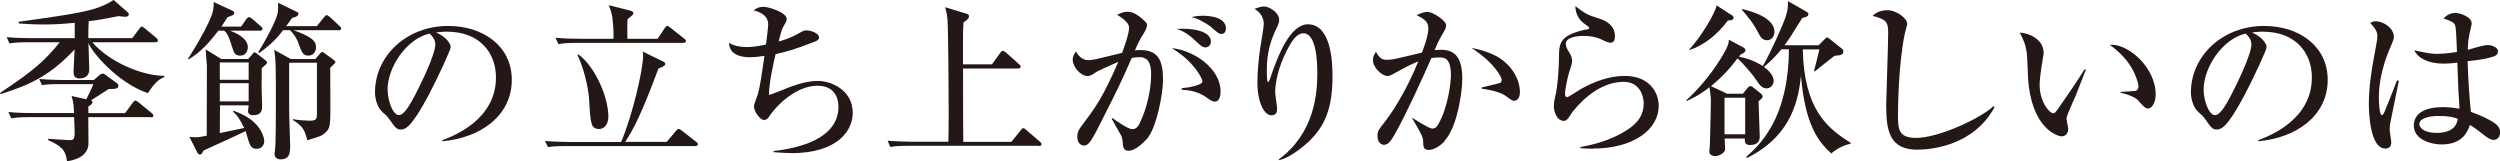 <?xml version="1.0" encoding="UTF-8"?><svg id="a" xmlns="http://www.w3.org/2000/svg" width="274.67" height="17.73" viewBox="0 0 274.67 17.73"><defs><style>.c{fill:#231815;}</style></defs><path class="c" d="M16.84,9.39c-.11.13-.51.75-.6.84-3.32-1.11-6.26-4.61-6.52-5.53,0,.45.09,2.75.09,2.89,0,.75-.47,1.03-1.09,1.03s-.64-.47-.64-.77c0-.15.04-1.11.06-1.31l.06-1.11C5.66,8.13,3.56,9.26.06,10.34l-.06-.13c3.8-2.51,5.02-3.64,6.56-5.57h-3.49c-1.14,0-1.55.06-2.02.13l-.32-.69c1.14.11,2.47.11,2.68.11h4.8v-1.69c-1.14.13-2.27.19-3.43.19s-2.1-.07-2.72-.11v-.19c6.88-.96,8.62-1.22,10.42-2.4l1.54,1.35c.07.07.13.13.13.22,0,.28-.3.28-.41.28-.19,0-.52-.04-.71-.07-1.46.3-2.34.45-3.28.56-.06,1.07-.04,1.57-.04,1.86h4.82l.79-1.05c.07-.09.15-.22.26-.22.08,0,.13.04.36.22l1.22,1.01c.09.07.19.17.19.3,0,.17-.15.19-.28.19h-6.93c1.91,2.23,5.6,3.71,7.91,3.69v.15c-.21.07-.66.24-1.18.9ZM16.56,12.87h-6.86c0,1.27.02,2.9.02,2.96-.06,1.05-.94,1.69-2.36,1.89-.13-1.27-.69-1.71-2.06-2.32v-.15c.38.02,2.04.15,2.36.15.47,0,.54-.19.54-.84,0-.41-.02-.86-.06-1.69H3.26c-1.16,0-1.55.06-2.02.13l-.32-.69c1.14.11,2.47.11,2.68.11h4.53c-.04-.97-.04-1.01-.26-1.87l1.61.36c.66-1.33.66-1.35.77-1.67h-3.6c-1.16,0-1.56.04-2.04.11l-.3-.67c1.14.09,2.47.11,2.68.11h3.32l.58-.51c.21-.17.34-.19.41-.19.11,0,.19.06.34.17l1.18.86c.09.06.19.17.19.32,0,.34-.41.34-1.07.34-.28.17-1.03.66-1.93,1.24.06.04.15.09.15.21,0,.17-.21.32-.45.47v.73h4.03l.84-1.14c.15-.19.21-.24.28-.24.11,0,.24.09.36.19l1.44,1.18c.09.07.19.15.19.28,0,.17-.15.19-.28.19Z"/><path class="c" d="M28.5,3.37h-3.24c.58.21,1.97.79,1.97,1.82,0,.37-.22.92-.82.92s-.69-.22-.99-1.2c-.32-1.05-.51-1.31-.79-1.54h-.64c-1.12,1.46-1.99,2.38-3.26,3.15l-.07-.06c.38-.6,2.49-3.97,2.74-5.28.08-.43.08-.71.08-.96l2.06.96c.08.02.19.09.19.24,0,.21-.07.22-.73.47-.38.58-.51.77-.67,1.03h2.16l.58-.82s.17-.22.28-.22.28.13.36.19l.94.82c.09.09.19.15.19.28,0,.17-.17.21-.3.21ZM28.76,7.44c0,.28,0,.49-.02,2.27,0,.26.06,1.56.06,1.84,0,.49,0,1.11-1.01,1.11-.3,0-.54-.15-.54-.45,0-.09.06-.54.07-.64h-3.15c0,.24-.02,1.93-.02,3.05.17-.04,1.71-.36,2.68-.56-.49-.96-.67-1.29-1.24-1.8l.06-.09c.49.17,1.82.66,2.61,1.63.6.71.77,1.41.77,1.71,0,.32-.19.84-.84.84-.47,0-.64-.24-.81-.66-.09-.21-.32-1.05-.39-1.29-.71.37-3.97,1.82-4.63,2.14-.06.11-.13.26-.19.34s-.15.09-.22.09c-.13,0-.21-.09-.26-.19l-.88-1.74c.19.02.39.04.66.04.23,0,.41,0,1.24-.17,0-.69.02-7.46.02-7.68-.02-.28-.13-1.54-.13-1.8l1.71,1.05h2.96l.49-.56c.06-.06.11-.17.19-.17s.13.04.21.09l.96.75c.08.06.22.19.22.26,0,.11-.04.17-.54.6ZM27.32,6.86h-3.17v1.91h3.17v-1.91ZM27.32,9.14h-3.17v2h3.17v-2ZM37.18,3.32h-4.93c2.23.79,2.47,1.29,2.47,1.89,0,.39-.24.9-.84.9s-.73-.34-1.11-1.42c-.11-.34-.54-1.09-.92-1.37h-.75c-.56.73-1.07,1.37-2.62,2.51l-.11-.09c.6-.96,2.12-3.6,2.17-4.52.04-.45.02-.69,0-.92l2.08,1.01c.08.02.17.11.17.21,0,.26-.37.37-.69.45-.39.54-.49.67-.66.9h3.37l.79-.97c.09-.13.19-.24.3-.24.09,0,.26.15.34.21l1.05.97c.13.13.19.19.19.3,0,.17-.17.19-.3.19ZM36.28,7.42c0,.54.02,3.22.02,3.84,0,2.57,0,2.81-.58,3.34-.36.32-.51.37-1.95.81-.3-1.09-.47-1.56-1.61-2.23l.04-.09c.49.11,1.42.17,1.76.17.73,0,.86-.09.86-.77v-5.6h-3.05v5c0,1.35.11,3.54.11,4.08,0,.69,0,1.54-1.05,1.54-.32,0-.67-.15-.67-.64,0-.07.02-.13.04-.24.11-.73.11-3.79.11-4.74,0-4.76,0-5.28-.19-6.41l1.84,1.01h2.68l.47-.54c.09-.11.19-.24.3-.24.09,0,.15.07.24.13l1.05.77c.06.04.15.11.15.21s-.41.49-.56.62Z"/><path class="c" d="M48.61,15.4c1.37-.52,5.88-2.3,5.88-6.9,0-2.6-1.69-5.02-5.4-5.02-.56,0-.94.06-1.18.09,1.26.54,1.61,1.33,1.61,1.61,0,.26-1.39,3.32-2.42,5.25-1.95,3.67-2.59,3.8-3.11,3.8-.41,0-.62-.28-1.2-1.11-.26-.37-.34-.43-.75-.79-.56-.47-.84-1.46-.84-2.17,0-4.03,3.48-7.31,8.04-7.31,3.84,0,6.99,2.21,6.99,5.92,0,3.9-3.37,6.37-7.63,6.75v-.13ZM42.59,9.84c0,1.2.56,2.81,1.25,2.81.6,0,1.33-1.39,1.72-2.12.6-1.14,2.27-4.53,2.27-5.66,0-.13-.02-.64-.64-1.18-2.55.58-4.61,3.73-4.61,6.15Z"/><path class="c" d="M73.25,15.59l.99-1.18c.19-.22.22-.24.32-.24s.13.02.36.19l1.54,1.2c.11.07.21.15.21.28,0,.17-.17.21-.28.21h-14.17c-1.14,0-1.56.04-2.02.11l-.32-.67c1.14.09,2.47.11,2.68.11h5.68c1.27-2.96,2.42-8,2.42-9.5,0-.11-.02-.21-.04-.43l2.3,1.12c.07.04.17.11.17.22,0,.17-.09.26-.75.52-1.84,4.95-2.74,6.67-3.65,8.06h4.57ZM72.26,4.25l.77-1.16c.08-.11.17-.24.28-.24.09,0,.24.11.34.19l1.54,1.22c.11.07.17.13.17.24,0,.17-.15.21-.3.21h-11.69c-1.14,0-1.55.06-2.02.13l-.32-.69c1.14.11,2.47.11,2.68.11h3.69c.04-.69-.04-1.59-.06-1.78-.08-.88-.13-1.05-.45-1.91l2.36.6c.09.02.34.07.34.28,0,.19-.32.39-.64.66-.04.43-.02,1.63-.02,2.15h3.33ZM63.52,5.96c1.8,1.27,3.32,4.65,3.32,6.86,0,.73-.37,1.35-1.01,1.35-.92,0-.96-.58-1.12-3.43-.02-.37-.3-2.64-1.26-4.7l.08-.07Z"/><path class="c" d="M86.89,16.81c-.86,0-1.42-.06-1.89-.09v-.13c2.9-.32,7.12-1.39,7.12-4.87,0-.99-.45-2.3-2.32-2.3s-3.8,1.44-4.98,2.94c-.08.09-.36.51-.41.58-.11.15-.28.24-.47.24-.47,0-1.11-.97-1.11-1.52,0-.21.38-1.11.43-1.29.24-.84.47-2.42.73-4.23-.9.13-1.4.15-1.65.15-.94,0-2.25-.3-2.23-1.59.52.37,1.31.47,1.97.47.36,0,.88-.02,2.08-.28.09-.71.24-1.95.24-2.14,0-.54-.15-1.24-1.59-1.61.19-.15.49-.39,1.09-.39.56,0,2.53.62,2.53,1.33,0,.21-.02.26-.32.77-.21.36-.23.41-.56,1.71.47-.13,1.33-.37,2.32-.96.39-.22.51-.26.73-.26.51,0,1.39.32,1.39.77,0,.24-.21.36-.43.45-2.4.94-3.19,1.12-4.35,1.39-.3,1.33-.69,3.04-.73,4.48.51-.15.67-.21,2.15-.81.49-.19,1.91-.73,3.24-.73s3.82.92,3.82,3.52c0,1.84-1.54,4.42-6.8,4.42Z"/><path class="c" d="M114.14,16.02h-14.3c-1.14,0-1.55.04-2.02.13l-.3-.69c1.12.09,2.45.11,2.66.11h4.01c.02-.6.04-1.44.04-3.09,0-1.84-.04-9.16-.13-10.32-.06-.67-.15-.99-.26-1.37l2.32.71c.21.06.3.11.3.3,0,.17-.06.28-.6.66-.04.54-.06.92-.06,2.1v2.51h3.19l.9-1.26c.15-.22.22-.22.3-.22.11,0,.26.13.34.19l1.42,1.26c.11.09.19.17.19.28,0,.17-.17.21-.3.21h-6.03c0,.66,0,7.66.02,8.06h5.28l1.03-1.27c.17-.21.19-.24.28-.24.11,0,.28.15.34.21l1.48,1.27c.11.09.19.17.19.28,0,.17-.17.21-.28.21Z"/><path class="c" d="M126,15.27c-.36.39-1.27,1.29-1.97,1.29-.6,0-.64-.28-.71-1.18-.02-.17-.08-.39-.19-.58-.34-.58-.92-1.61-.99-1.76l.08-.07c.71.51,1.74,1.22,2.21,1.22.36,0,.6-.28.73-.54,1.31-2.64,1.31-5.17,1.31-5.42,0-.62,0-1.95-1.25-1.95-.09,0-.43,0-.88.09-1.26,2.87-1.48,3.3-3.52,7.33-.38.75-.88,1.76-1.26,2.1-.13.11-.26.19-.45.19-.26,0-.75-.19-.75-.94,0-.58.24-.92.54-1.31,1.41-1.87,2.25-2.98,3.97-6.95-.86.39-2.23.97-2.55,1.2-.24.17-.49.36-.83.36-.79,0-1.63-1.03-1.63-1.78,0-.43.22-.73.36-.92.15.32.62.96,1.33.96.38,0,.84-.09,1.57-.28.34-.07,1.84-.45,2.16-.52.26-.69.77-2.1.77-2.77s-1.09-1.27-1.31-1.41c.24-.13.66-.34,1.12-.34.52,0,1.07.21,1.95,1.07.13.13.21.21.21.37,0,.34-.26.77-.36.94-.38.62-.53.84-.97,1.87.19-.02.36-.04.6-.04,1.99,0,2.49,1.16,2.49,3.3,0,1.54-.73,5.3-1.78,6.48ZM133.48,11.17c-.28,0-.52-.17-.96-.49-.97-.67-1.91-.77-2.68-.82v-.17c.79-.06,2.27-.34,2.27-.75,0-.3-.94-2.21-3.37-3.65,2.38.22,5.36,2.21,5.36,4.74,0,.56-.15,1.14-.62,1.14ZM132.43,5.21c-.3,0-.56-.24-1.14-.77-.24-.24-1.09-1.03-2.04-1.26,1.8-.13,3.79.24,3.79,1.39,0,.36-.26.64-.6.64ZM134.19,3.73c-.26,0-.36-.09-1.16-.79-.21-.17-.82-.56-1.39-.82-.34-.15-.52-.19-.77-.24.36-.07.73-.15,1.29-.15.39,0,2.53.04,2.53,1.39,0,.32-.15.62-.51.62Z"/><path class="c" d="M143.67,15.66c-.96.9-2.29,1.76-3.11,1.93l-.08-.07c3.9-2.85,4.25-7.14,4.25-9.48,0-1.27-.11-4.38-1.52-4.38-.66,0-1.18.6-1.87,1.97-.88,1.74-1.24,3.47-1.24,4.44,0,.3.21,1.61.21,1.89,0,.19,0,.71-.62.71-.75,0-1.54-1.33-1.54-3.6,0-1.2.13-2.62.32-3.88.06-.39.38-2.21.38-2.55,0-.21-.04-1.11-1.03-1.67.36-.13.77-.26,1.07-.26.56,0,1.65.67,1.65,1.46,0,.28-.08.49-.24.82-.77,1.57-1.12,2.9-1.12,4.8,0,.22,0,1.22.13,1.22.09,0,.13-.11.17-.19.96-2.9,2.3-6.15,4.22-6.15,2.47,0,2.7,3.9,2.7,5.68,0,3.56-.82,5.53-2.72,7.31Z"/><path class="c" d="M158.72,15.51c-.58.62-1.25.96-1.74.96-.6,0-.62-.39-.62-.97-.02-.19-.02-.41-.38-1.05-.38-.69-.56-1.01-.82-1.44v-.06c.15.09,1.85,1.18,2.19,1.18.24,0,.45-.11.6-.36,1.11-1.78,1.46-4.67,1.46-5.47,0-1.95-.71-1.99-1.33-1.99-.34,0-.64.04-.82.07-1.12,2.57-2.7,5.96-3.86,8.09-.51.9-.81,1.44-1.35,1.44-.34,0-.71-.32-.71-.96,0-.54.11-.67.84-1.61.67-.86,2.21-3.09,3.65-6.6-.86.34-1.72.81-2.46,1.22-.58.34-.75.39-.96.39-.54,0-1.57-.9-1.57-1.74,0-.41.17-.67.34-.92.41.82.81.88,1.18.88.43,0,.81-.07,1.16-.15.43-.09,2.3-.54,2.7-.64.15-.37.71-1.82.71-2.64s-.49-1.05-1.29-1.48c.66-.32,1.05-.36,1.2-.36.56,0,2.04.96,2.04,1.46,0,.32-.06.43-.67,1.46-.17.3-.43.88-.6,1.29.13,0,.41-.04.71-.04,1.46,0,2.34.75,2.34,3.2,0,1.5-.58,5.36-1.95,6.8ZM166.38,11.07c-.22,0-.3-.06-.94-.52-.77-.58-2.42-.77-2.66-.81v-.13c.34-.09,1.97-.45,2.06-.51.11-.06.15-.21.15-.34,0-.21-.67-1.76-3.32-3.5.69.15,1.55.32,2.6.84,1.54.77,2.72,2.38,2.72,4.03,0,.62-.3.94-.62.94Z"/><path class="c" d="M175,16.34c-.62,0-1.03-.04-1.37-.06v-.13c1.14-.19,3.35-.67,5.25-1.95,1.05-.69,1.71-1.56,1.71-2.83,0-.9-.49-2.38-2.19-2.38-2.3,0-4.29,1.63-5.6,3.26-.08.11-.37.58-.45.67-.24.34-.41.36-.54.36-.77,0-1.09-1.05-1.09-1.56s.09-.86.13-1.03c.34-1.27.43-3.82.43-4.18,0-1.69,0-2.51,2.59-3.19.11-.04.6-.09.69-.15.02-.02.04-.06.04-.09,0-.09-.06-.15-.64-.56-.3-.21-.88-.88-.88-1.84,1.16.88,1.31.94,2.64,1.37.6.19,1.71.67,1.71,1.93,0,.28-.06.71-.47.71-.17,0-.32-.02-.86-.28-.69-.36-1.48-.47-2.21-.47-.45,0-1.86.13-1.86.86,0,.32.13.56.43,1.05.15.24.26.52.26.84,0,.3-.07.52-.32,1.26-.15.43-.45,1.86-.45,2.32,0,.11.02.41.22.41.15,0,1.27-.75,1.52-.9,1.48-.82,3.11-1.44,4.8-1.44,2.77,0,3.75,1.87,3.75,3.28,0,2.6-2.75,4.7-7.23,4.7Z"/><path class="c" d="M191.87,17.22c1.29-1.14,2.02-2.02,2.85-3.5,1.74-3.17,1.82-7.1,1.82-8.09v-.22h-.81c-.77.92-1.18,1.29-1.93,1.95.51.37,1.07.9,1.07,1.54,0,.34-.28.81-.77.81-.41,0-.71-.24-1.16-.94-.39-.62-1.5-1.87-2.04-2.36-.83,1.12-1.76,2.12-2.92,3.05l1.78.84h1.72l.51-.62c.11-.13.19-.22.32-.22.11,0,.21.07.26.11l.92.73c.09.07.17.21.17.32,0,.07-.17.32-.45.49,0,.62.13,3.34.13,3.9,0,.88-.77.92-1.05.92-.19,0-.69,0-.58-.71h-2.23c0,.19.06,1.07.06,1.16,0,.41-.66.77-1.07.77-.06,0-.67,0-.67-.49,0-.13.06-.67.06-.79.09-3.26.11-4.37.11-4.83,0-.32-.08-1.03-.15-1.46-1.14.9-2.01,1.29-2.51,1.52l-.06-.07c2.36-2.1,3.9-4.72,4.16-5.19.49-.84.53-1.18.54-1.48l1.63.88c.13.07.19.19.19.3,0,.22-.39.39-.54.45-.09.13-.13.19-.17.24,1.52.28,2.47.94,2.62,1.03.96-1.71,2.21-4.52,2.51-5.43.26-.75.26-1.27.24-1.71l2,1.14c.22.13.26.21.26.3,0,.26-.36.34-.68.41-1.31,2.12-1.48,2.36-1.95,3h3.75l.64-.64c.19-.19.21-.21.3-.21s.11.02.24.13l1.39,1.11c.09.07.15.19.15.32,0,.37-.45.41-.97.45-.37.26-2.04,1.61-2.16,1.71l-.09-.07c.06-.24.43-1.63.58-2.34h-1.82c.13,6.61,2.72,8.68,5.25,10.25v.11c-.49.09-1.4.43-2.12,1.07-1.39-1.26-2.88-3.09-3.33-8.53-.26,2.21-.77,6.48-5.94,9.03l-.06-.11ZM190.25,1.65c.13.07.21.21.21.32,0,.26-.43.28-.62.28-1.09,1.46-2.51,2.68-4.24,3.26v-.07c1.29-1.41,2.81-3.9,3-4.85l1.65,1.07ZM191.74,10.74h-2.27v4.01h2.27v-4.01ZM191.44.99c.99.26,3.52.92,3.52,2.53,0,.13-.11.9-.82.9-.54,0-.75-.41-.96-.82-.56-1.05-.81-1.35-1.8-2.53l.06-.07Z"/><path class="c" d="M210.7,16.45c-3,0-3.47-1.89-3.47-4.87,0-.54.22-6.67.22-7.93s-.19-1.5-1.71-1.91c.58-.62,1.48-.62,1.61-.62,1.09,0,2.19.96,2.19,1.46,0,.19-.22.94-.26,1.09-.75,3.6-.75,8.71-.75,8.88,0,1.59,0,2.6,1.99,2.6,2.42,0,6.99-2.08,8.51-3.49l.11.11c-2.3,4.25-6.97,4.67-8.45,4.67Z"/><path class="c" d="M228.11,10.38c-.17.41-1.07,2.32-1.07,2.64,0,.17.19.97.19,1.14,0,.56-.36.82-.71.82-.51,0-3.41-.94-3.71-6.56-.02-.41-.08-2.21-.13-2.57-.13-.99-.36-1.44-.77-2.27.94.06,2.62.67,2.62,2.25,0,.11-.02.22-.06.43-.04.26-.38,2.17-.38,3.04,0,1.95,1.11,3.15,1.5,3.15.17,0,.34-.24.45-.39,1.01-1.46,2.04-2.92,3-4.46l.13.06c-.09.22-.19.49-1.07,2.72ZM236.01,11.92c-.32,0-.6-.3-1.12-.92-.11-.11-.64-.54-1.91-.81v-.09c.11-.02,1.57-.09,1.63-.11.17-.04.34-.21.34-.49,0-.32-.3-1.41-1.01-2.45-.75-1.09-1.69-1.8-2.14-2.12,1.91-.21,5.04,2.42,5.04,5.45,0,.86-.41,1.54-.82,1.54Z"/><path class="c" d="M248.12,15.4c1.37-.52,5.88-2.3,5.88-6.9,0-2.6-1.69-5.02-5.4-5.02-.56,0-.94.06-1.18.09,1.25.54,1.61,1.33,1.61,1.61,0,.26-1.39,3.32-2.42,5.25-1.95,3.67-2.59,3.8-3.11,3.8-.41,0-.62-.28-1.2-1.11-.26-.37-.34-.43-.75-.79-.56-.47-.84-1.46-.84-2.17,0-4.03,3.49-7.31,8.04-7.31,3.84,0,6.99,2.21,6.99,5.92,0,3.9-3.37,6.37-7.63,6.75v-.13ZM242.11,9.84c0,1.2.56,2.81,1.26,2.81.6,0,1.33-1.39,1.72-2.12.6-1.14,2.27-4.53,2.27-5.66,0-.13-.02-.64-.64-1.18-2.55.58-4.61,3.73-4.61,6.15Z"/><path class="c" d="M262.59,13.62c-.02.19-.04.41-.04.62,0,.22.17,1.18.17,1.37,0,.22,0,.71-.66.71-1.67,0-1.8-3.99-1.8-4.89,0-1.84.3-3.69.51-4.85.22-1.16.43-2.29.43-2.57,0-.24,0-.69-.79-1.48.26-.19.47-.19.6-.19.94,0,2,.81,2,1.69,0,.26-.07.43-.28.92-1.33,2.96-1.37,5.06-1.37,5.81,0,.24.04,1.89.32,1.89.08,0,.15-.04.28-.32.08-.21.77-1.82,1.39-3.5l.21.04s-.97,4.74-.97,4.76ZM274.02,15.38c-.28,0-.53-.09-1.07-.51-.92-.73-1.27-.96-1.59-1.14-.19.54-.67,2.14-3.09,2.14-1.16,0-3.07-.51-3.07-2.08,0-1.35,1.27-2.02,3.17-2.02.77,0,1.33.09,1.85.17-.09-1.29-.15-2.45-.24-5.06-.64.09-1.11.11-1.52.11-1.8,0-2.87-.69-3.2-1.46,1.48.32,1.89.39,2.51.39.23,0,1.11-.04,2.17-.21-.09-2.44-.11-2.72-.23-3-.13-.32-.8-.54-1.24-.67.32-.39.81-.62,1.31-.62.45,0,1.78.41,1.78,1.16,0,.13-.21.99-.24,1.14-.13.58-.17,1.14-.19,1.74.13-.02.36-.07.64-.17.13-.04,1.12-.34,1.59-.34.28,0,1.09.19,1.09.69,0,.3-.22.49-.47.56-.6.21-1.48.39-2.87.52.06,2.21.24,4.38.36,5.57,1.11.39,1.99.84,2.42,1.11.43.28.79.58.79,1.12,0,.64-.39.84-.66.84ZM267.93,12.74c-1.03,0-2.12.24-2.12.9,0,.34.43.96,1.91.96.84,0,2.14-.21,2.31-1.54-.38-.15-.88-.32-2.1-.32Z"/></svg>